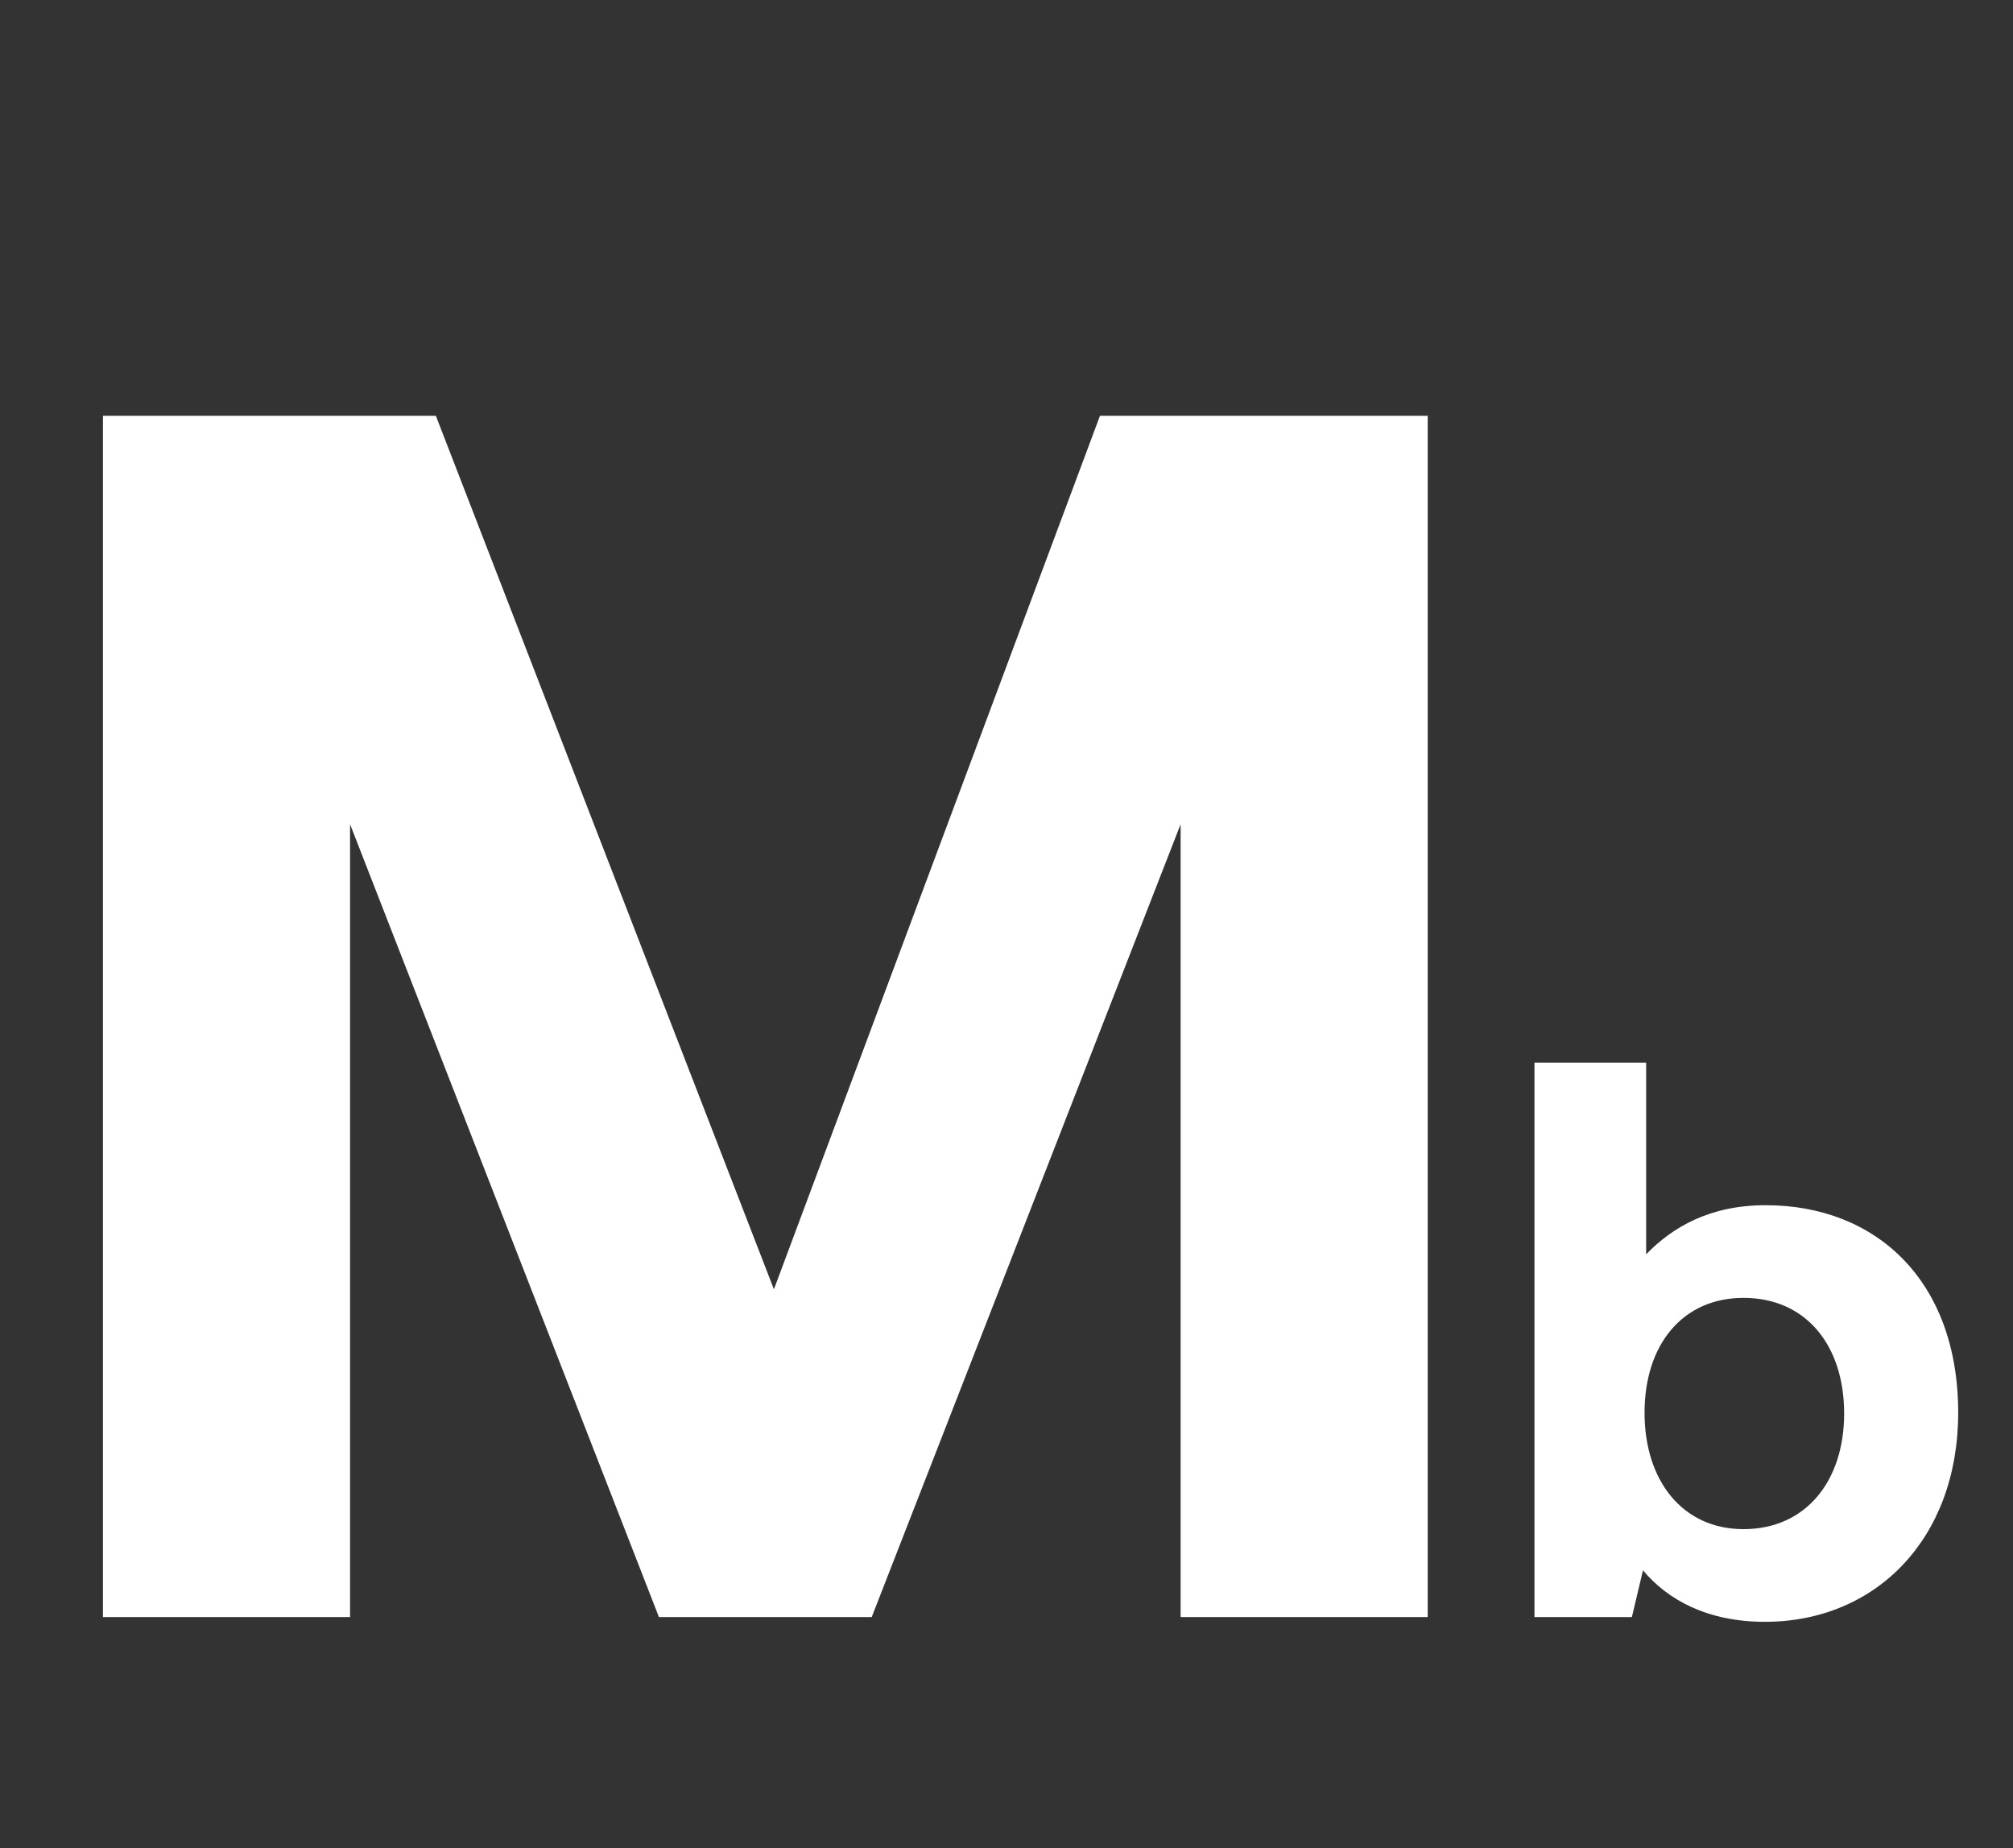 <svg width="61" height="56" viewBox="0 0 61 56" fill="none" xmlns="http://www.w3.org/2000/svg">
<rect x="0" y="0" width="61" height="56" fill="#333333" stroke="none"/>
<path d="M3.12 12.6H13.208L23.452 39.068L33.332 12.6H43.264V49H35.776V24.976L26.416 49H19.968L10.608 24.976V49H3.12V12.6ZM53.507 36.52C56.843 36.52 59.339 38.8 59.339 42.808C59.339 46.624 56.843 49.144 53.483 49.144C51.731 49.144 50.531 48.472 49.787 47.584L49.451 49H46.499V32.2H49.883V38.008C50.675 37.192 51.803 36.52 53.507 36.52ZM52.835 46.336C54.707 46.336 55.883 44.896 55.883 42.832C55.883 40.744 54.707 39.328 52.835 39.328C50.987 39.328 49.835 40.744 49.835 42.808C49.835 44.872 50.987 46.336 52.835 46.336Z" fill="white"/>
</svg>
